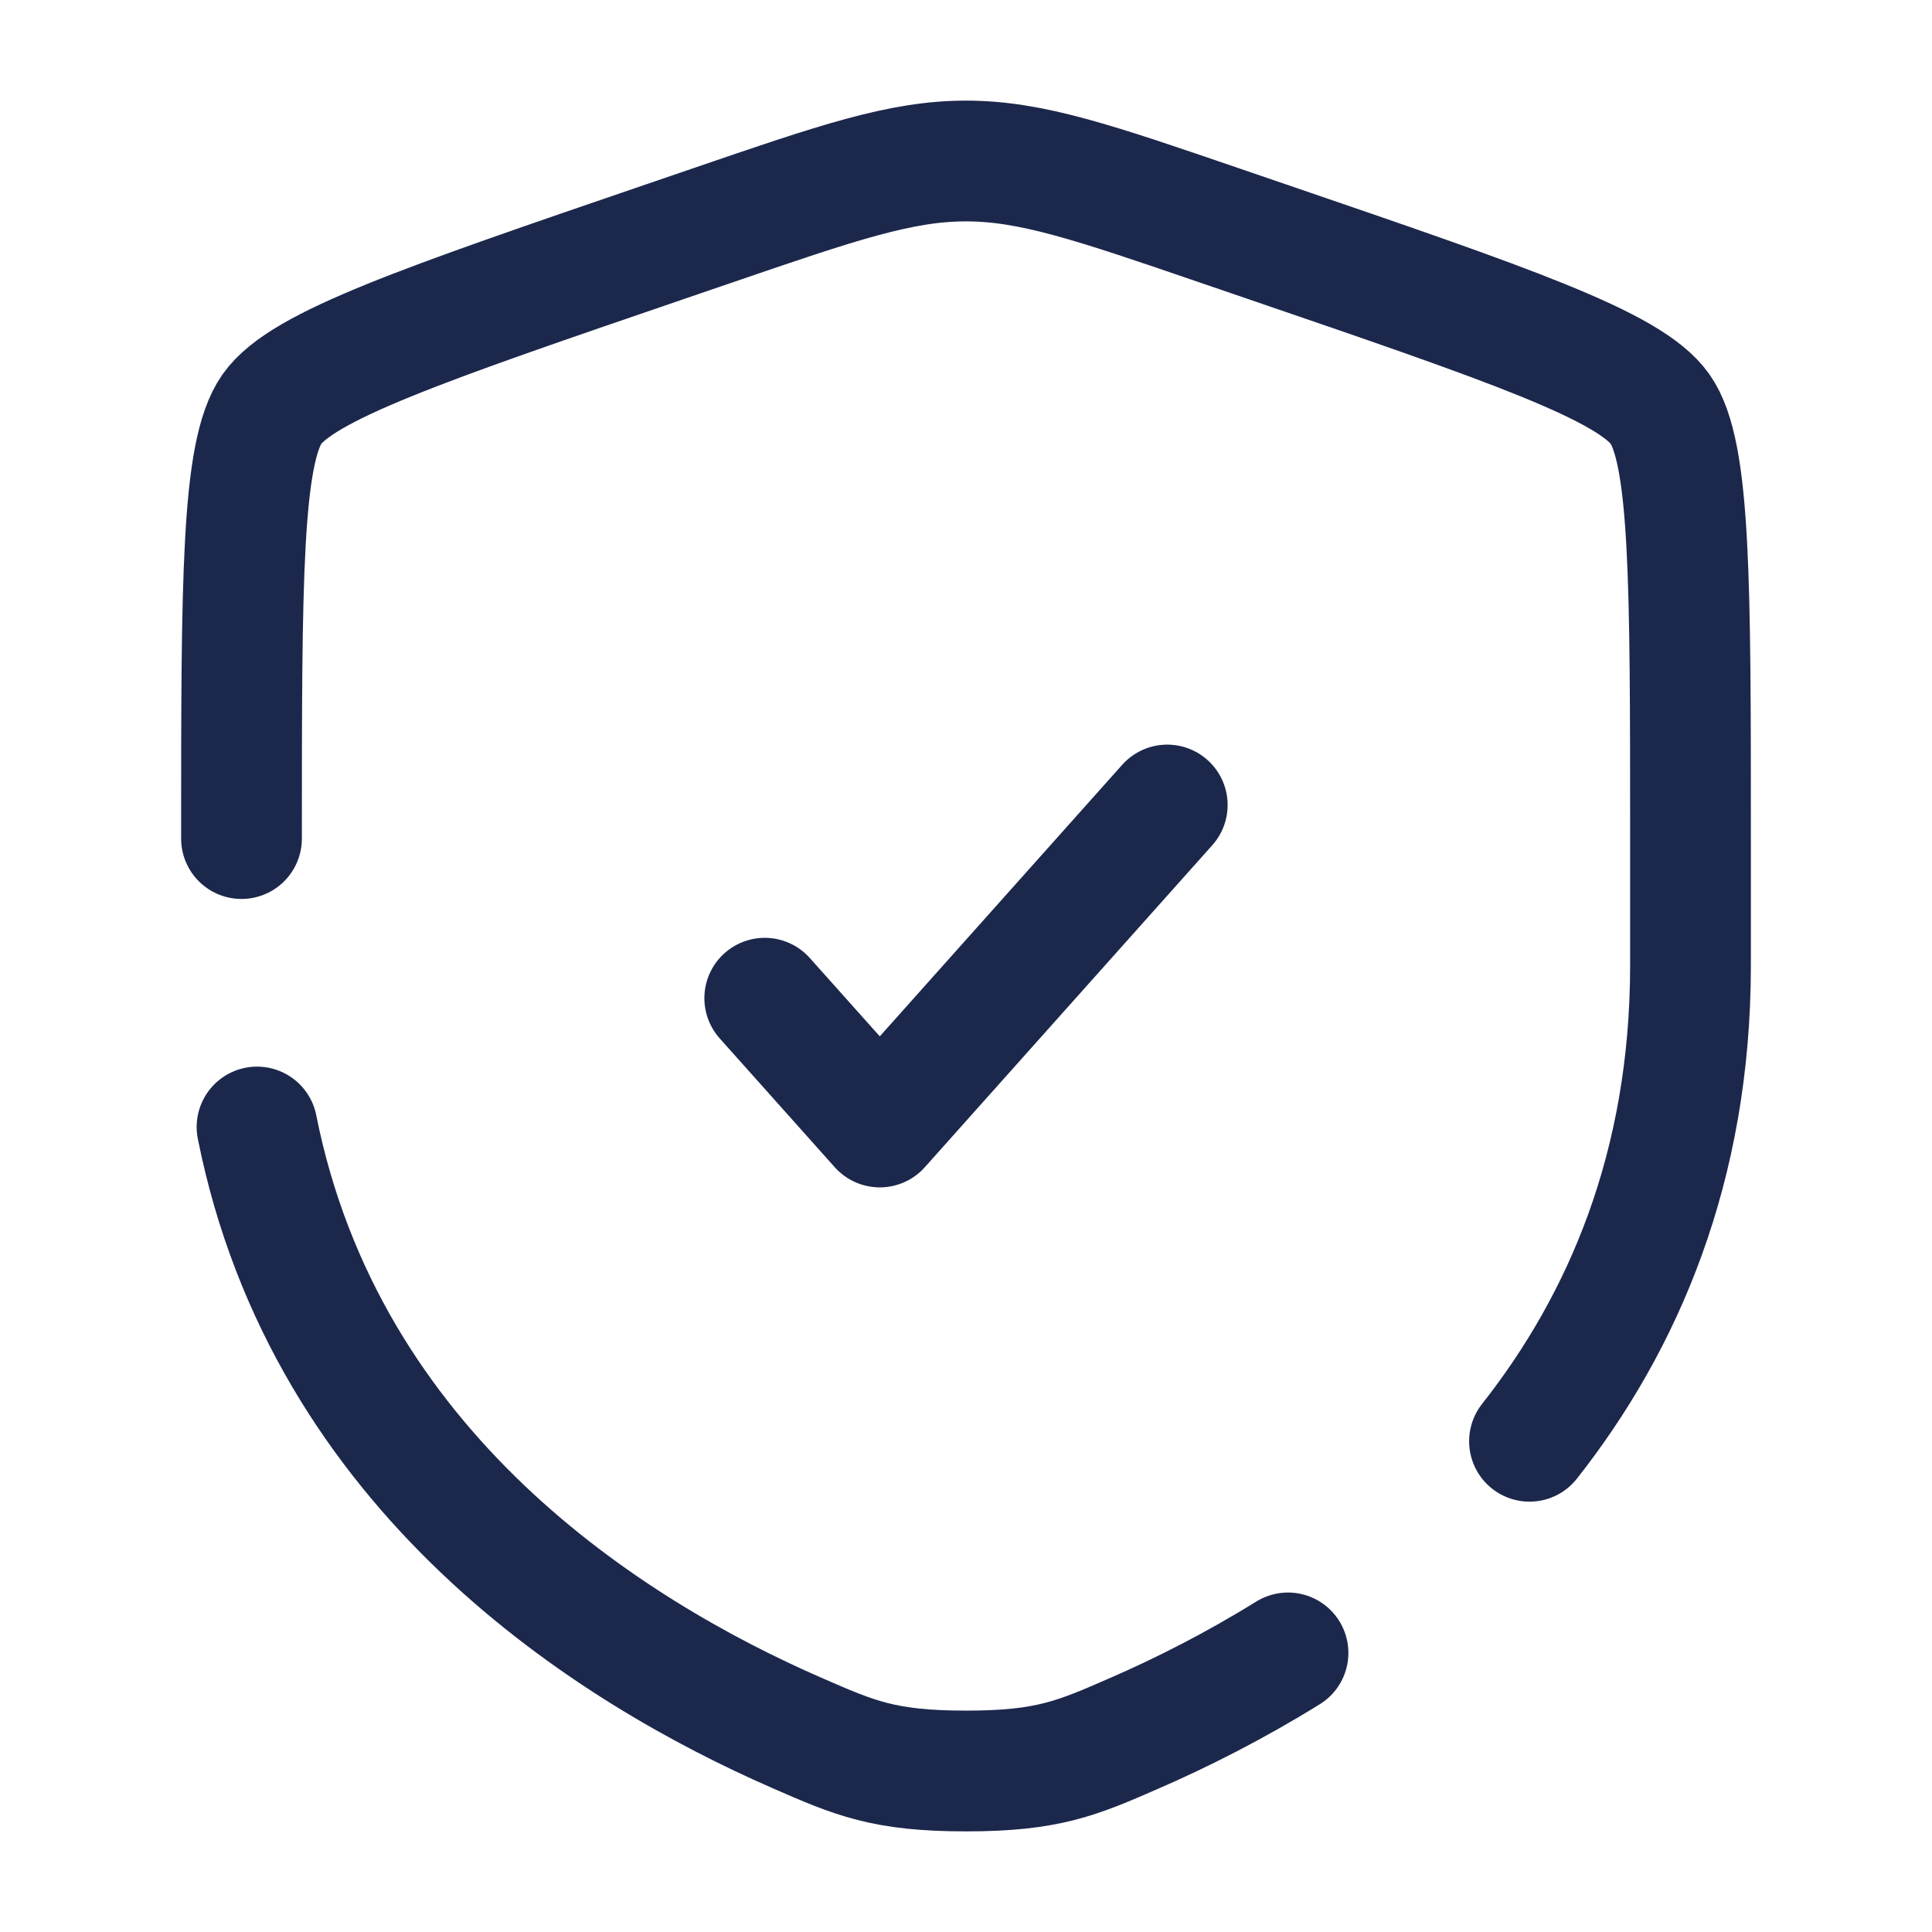 <svg xmlns="http://www.w3.org/2000/svg" width="800" height="800" viewBox="0 0 24 24" fill="none"><path d="m9.5 12.4 1.429 1.6 3.571-4" stroke="#1C274C" stroke-width="1.5" stroke-linecap="round" stroke-linejoin="round"/><path d="M3 10.417c0-3.198 0-4.797.378-5.335.377-.537 1.88-1.052 4.887-2.081l.573-.196C10.405 2.268 11.188 2 12 2c.811 0 1.595.268 3.162.805l.573.196c3.007 1.029 4.51 1.544 4.887 2.081C21 5.62 21 7.22 21 10.417v1.574c0 2.505-.837 4.437-2 5.913M3.193 14c.857 4.298 4.383 6.513 6.706 7.527.721.315 1.082.473 2.101.473 1.02 0 1.38-.158 2.101-.473.579-.252 1.231-.58 1.899-.994" stroke="#1C274C" stroke-width="1.5" stroke-linecap="round"/></svg>
